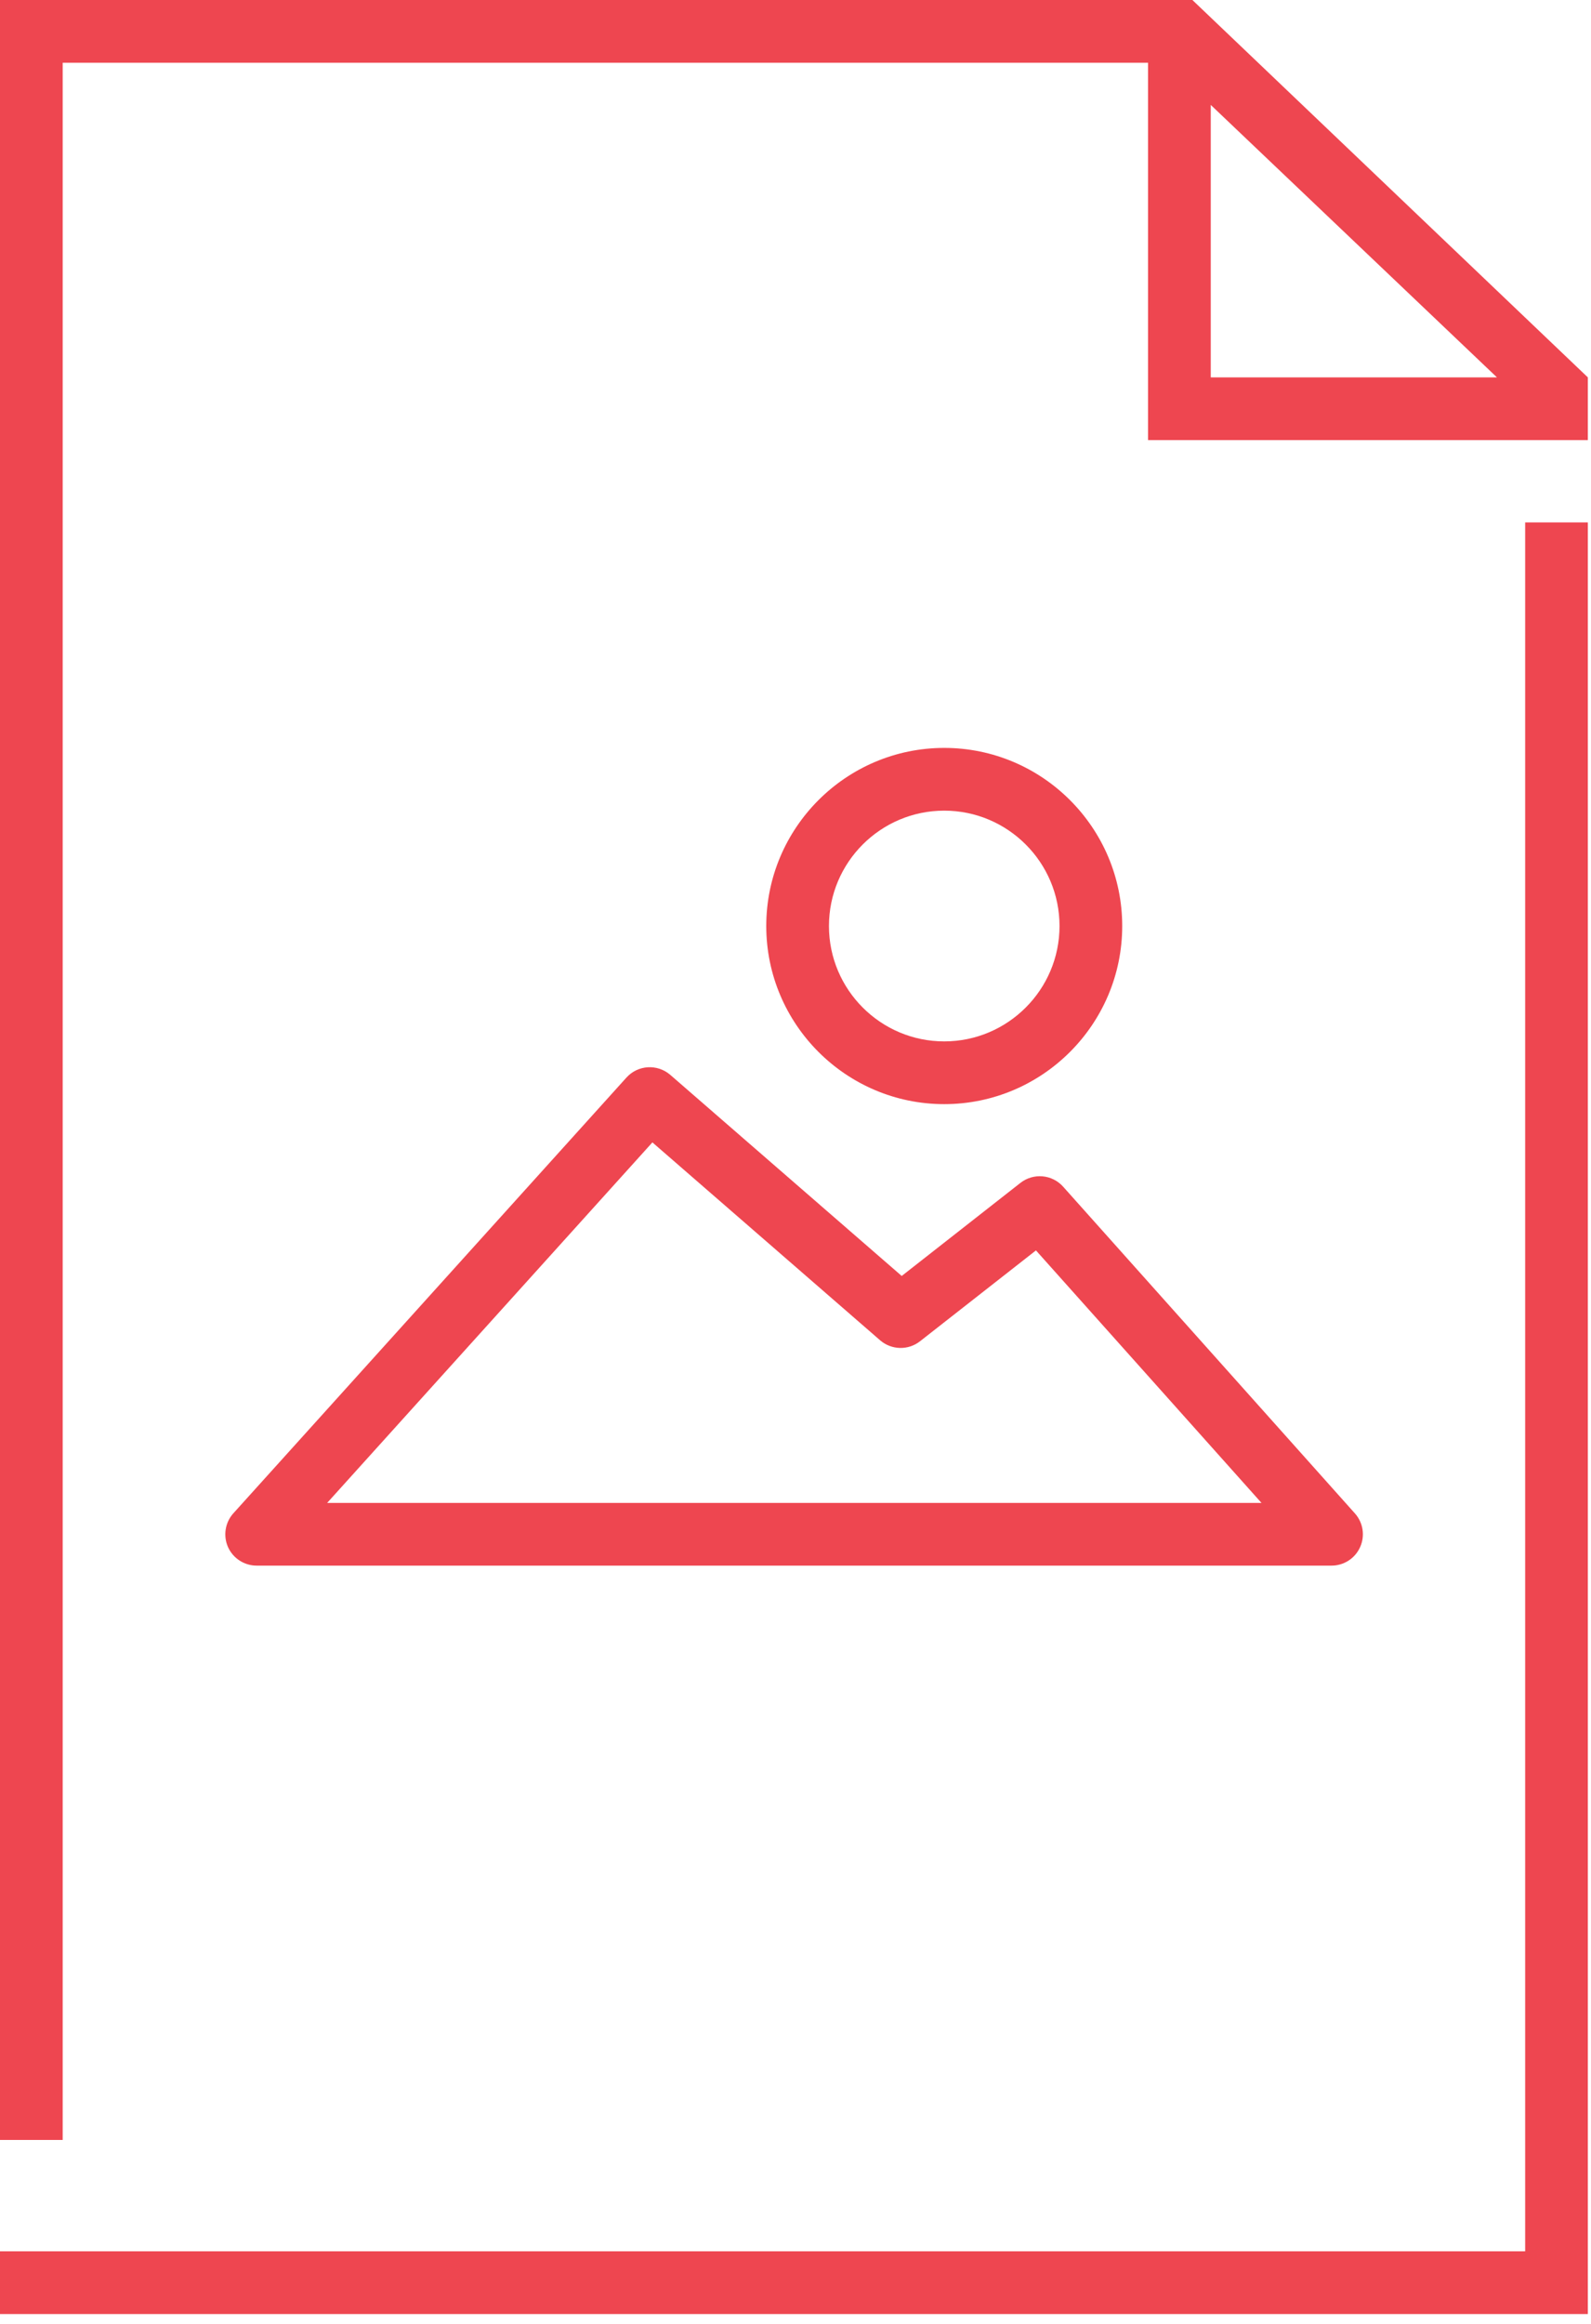 <svg xmlns="http://www.w3.org/2000/svg" xmlns:xlink="http://www.w3.org/1999/xlink" width="37" height="54" viewBox="0 0 37 54"><title>Graphic-Icon</title><desc>Created using Figma</desc><g id="Canvas" transform="translate(-1435 -1067)"><g id="Graphic-Icon"><g id="Fill 1"><use xlink:href="#path0_fill" transform="translate(1435 1067)" fill="#EE4650"></use></g><g id="Fill 2"><use xlink:href="#path1_fill" transform="translate(1435 1079.14)" fill="#EE4650"></use></g><g id="Fill 3"><use xlink:href="#path2_fill" transform="translate(1440.24 1091.8)" fill="#EE4650"></use></g><g id="Fill 5"><use xlink:href="#path3_fill" transform="translate(1452.82 1084.38)" fill="#EE4650"></use></g></g></g><defs><path id="path0_fill" fill-rule="evenodd" d="M 0 0L 0 49.728L 1.458 49.728L 1.458 1.458L 26.699 1.458L 26.699 10.227L 36.926 10.227L 36.926 8.769L 27.73 0L 0 0ZM 28.157 2.438L 34.812 8.769L 28.157 8.769L 28.157 2.438Z"></path><path id="path1_fill" fill-rule="evenodd" d="M 35.469 0L 35.469 40.176L 0 40.176L 0 41.634L 36.926 41.634L 36.926 0L 35.469 0Z"></path><path id="path2_fill" fill-rule="evenodd" d="M 16.155 6.369L 18.852 4.257L 24.097 10.125L 2.368 10.125L 9.932 1.747L 15.228 6.346C 15.492 6.574 15.881 6.584 16.155 6.369ZM 9.329 0.24L 0.188 10.365C -0.005 10.579 -0.054 10.886 0.062 11.15C 0.18 11.413 0.441 11.582 0.729 11.582L 25.726 11.582C 26.013 11.582 26.274 11.414 26.391 11.151C 26.509 10.889 26.461 10.582 26.269 10.368L 19.484 2.776C 19.228 2.49 18.794 2.451 18.491 2.688L 15.73 4.851L 10.348 0.178C 10.047 -0.082 9.595 -0.054 9.329 0.24Z"></path><path id="path3_fill" fill-rule="evenodd" d="M 1.458 4.139C 1.458 2.66 2.66 1.458 4.139 1.458C 5.617 1.458 6.82 2.66 6.82 4.139C 6.82 5.617 5.617 6.82 4.139 6.82C 2.66 6.82 1.458 5.617 1.458 4.139ZM 8.278 4.139C 8.278 1.857 6.421 0 4.139 0C 1.857 0 0 1.857 0 4.139C 0 6.421 1.857 8.278 4.139 8.278C 6.421 8.278 8.278 6.421 8.278 4.139Z"></path></defs></svg>